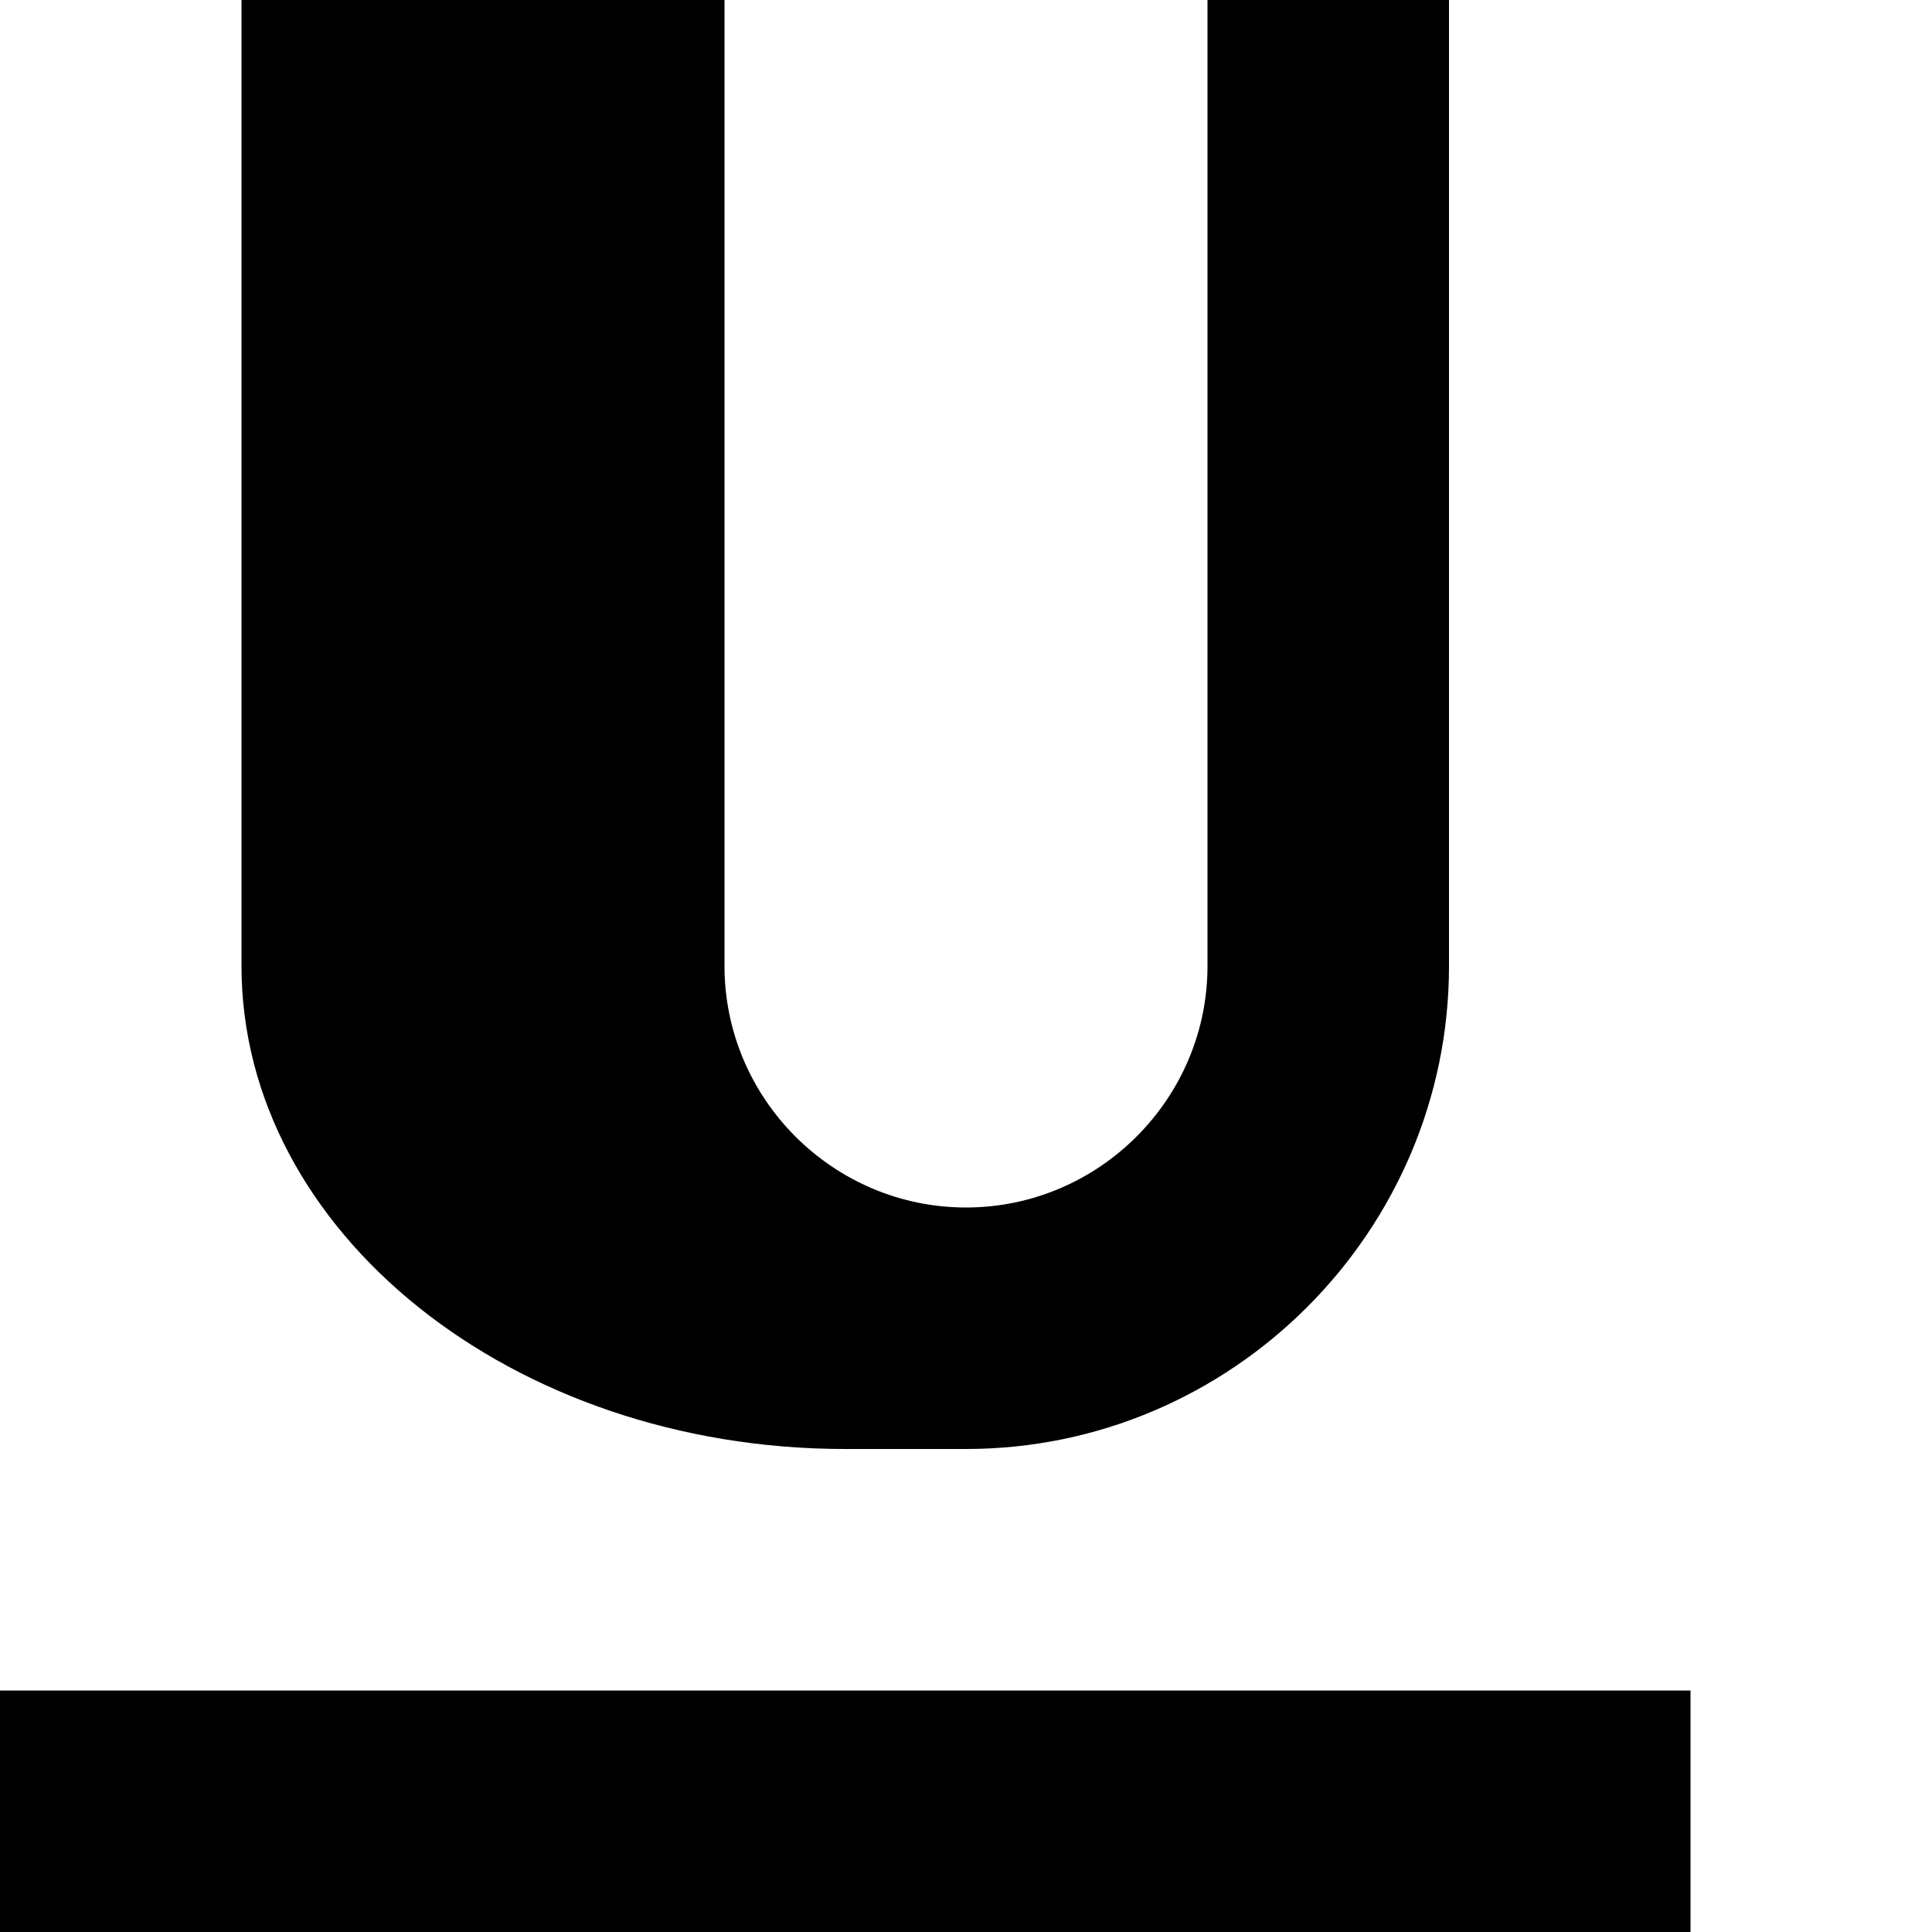 <svg xmlns="http://www.w3.org/2000/svg" width="8" height="8" viewBox="0 0 8 8">
  <path d="M1 0v4c0 1.1 1.12 2 2.5 2h.5c1.1 0 2-.9 2-2v-4h-1v4c0 .55-.45 1-1 1s-1-.45-1-1v-4h-2zm-1 7v1h7v-1h-7z" />
</svg>